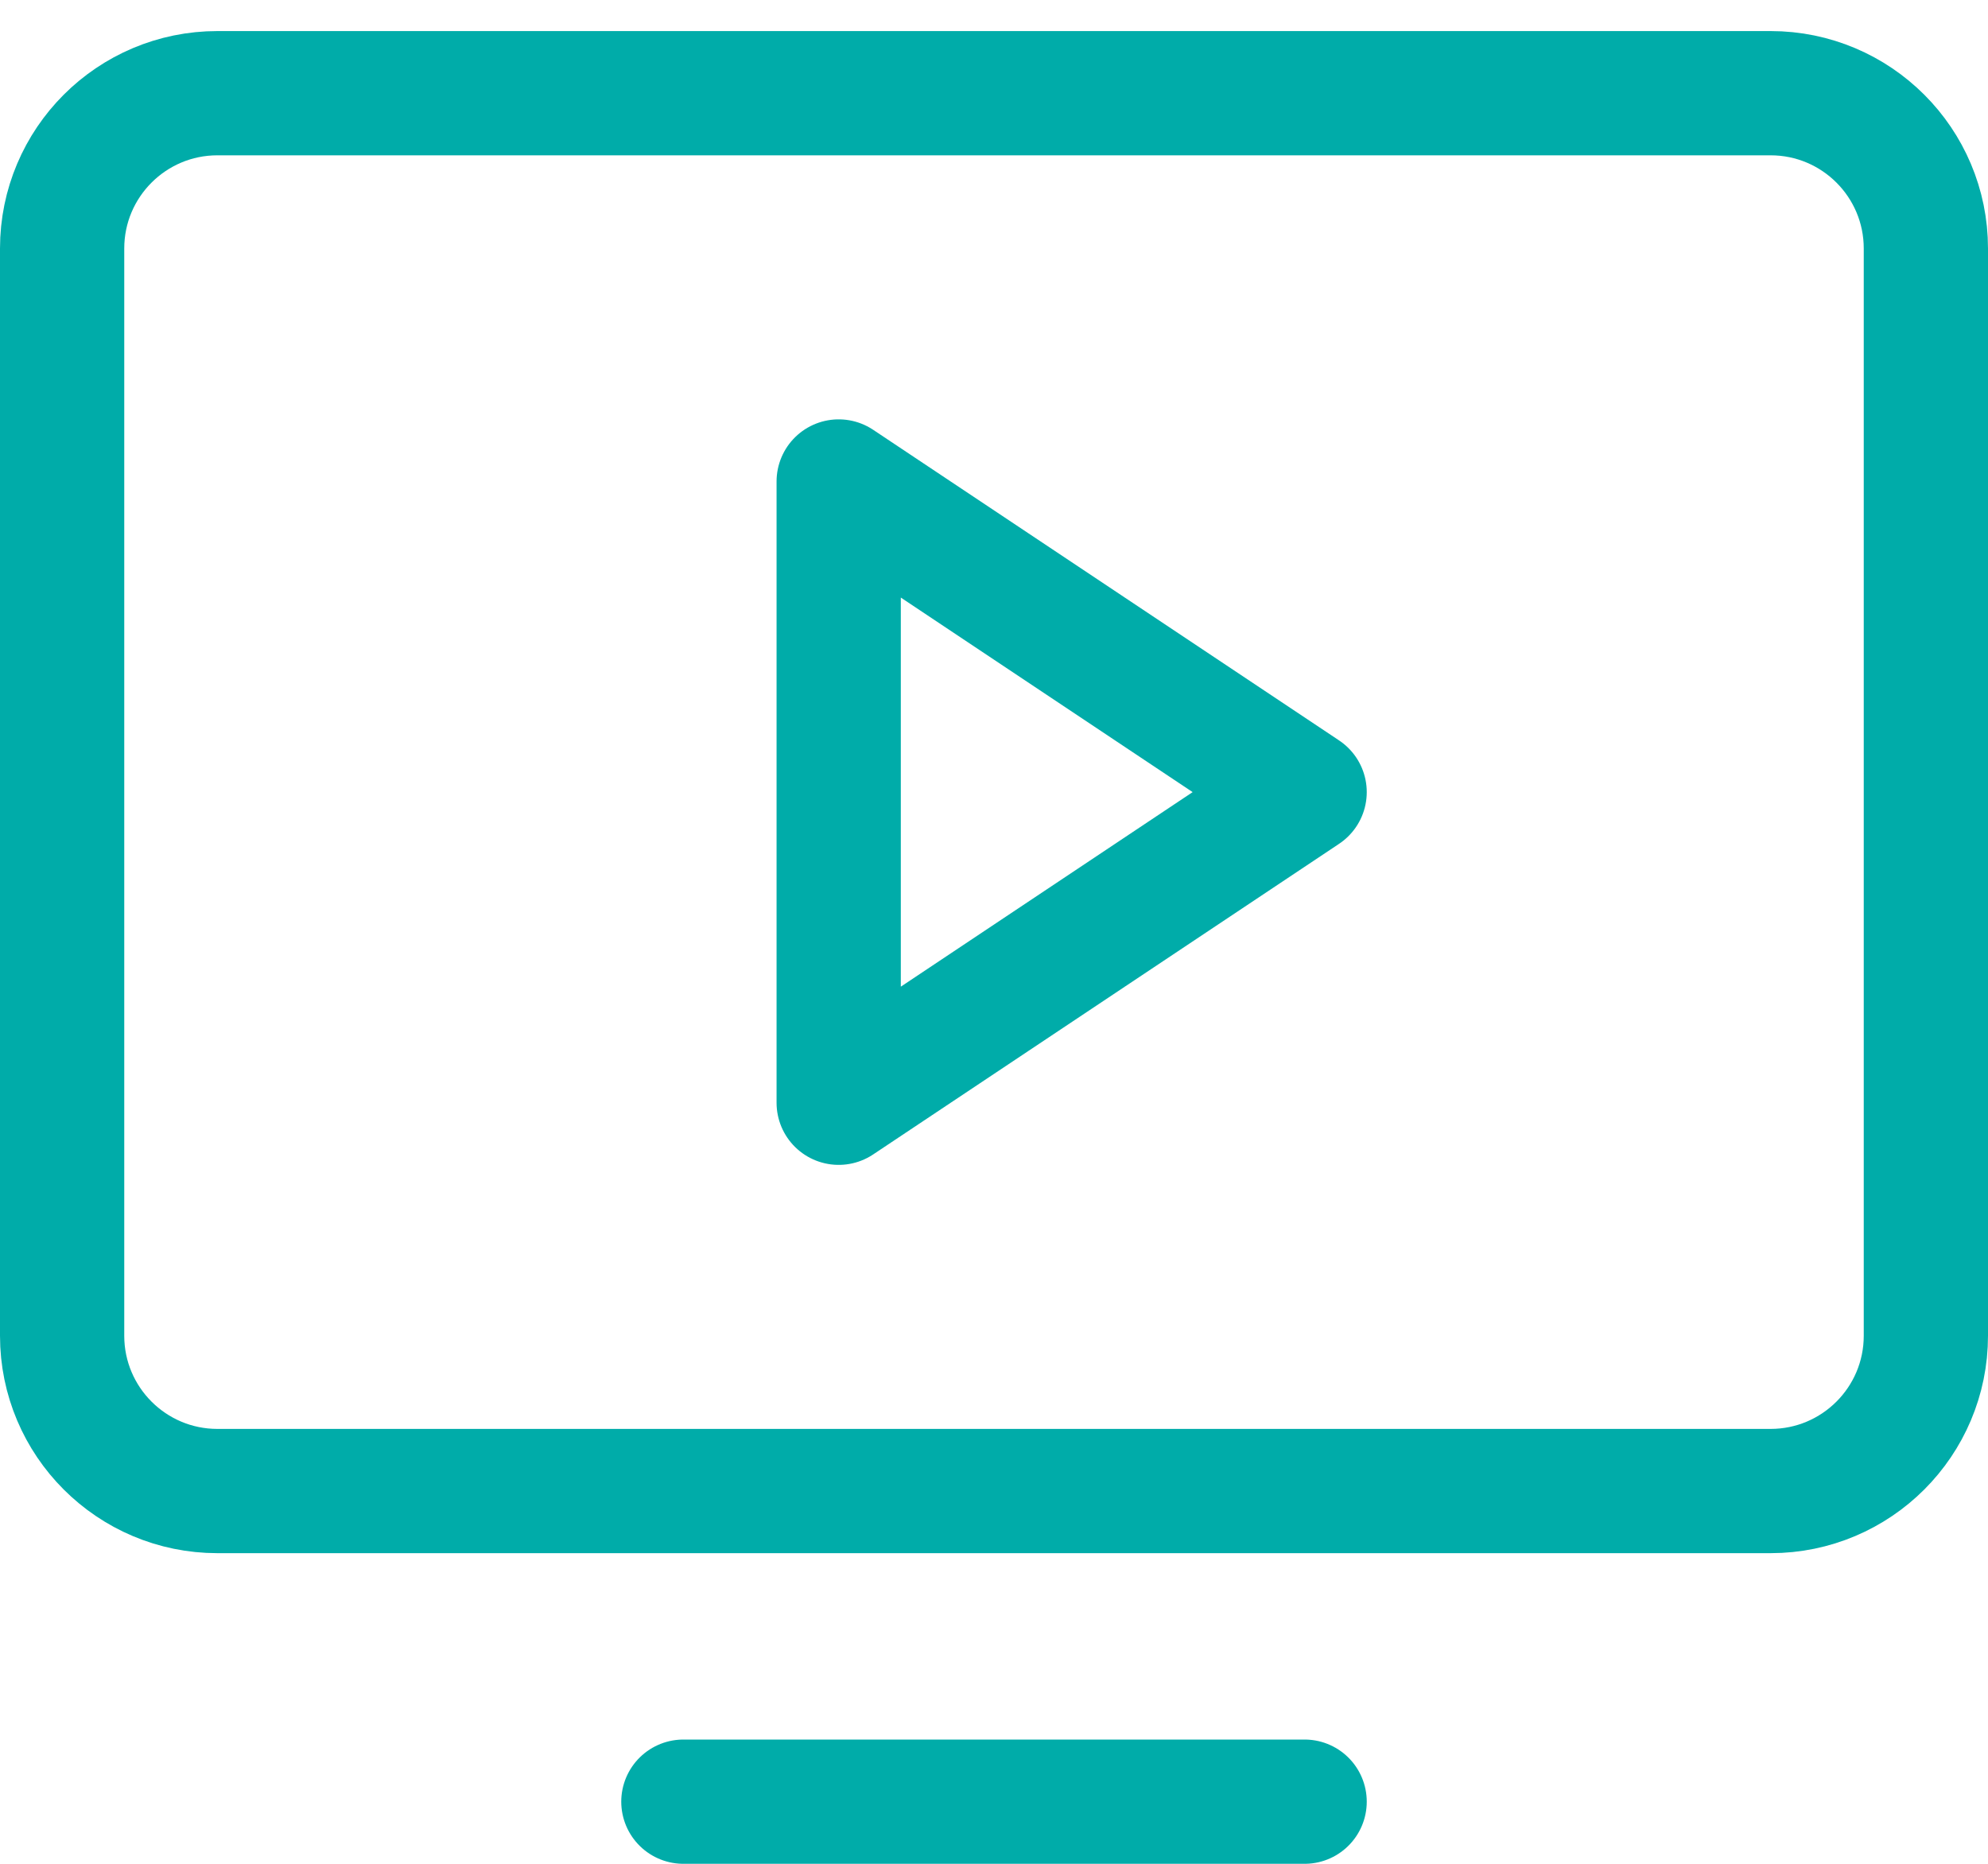 <?xml version="1.0" encoding="UTF-8"?> <svg xmlns="http://www.w3.org/2000/svg" width="48" height="45" viewBox="0 0 48 45" fill="none"> <path d="M31.5 43.5H16.5M42.75 36H5.25C3.179 36 1.5 34.321 1.5 32.25L1.5 6C1.5 3.929 3.179 2.25 5.25 2.25H42.75C44.821 2.25 46.5 3.929 46.5 6V32.25C46.5 34.321 44.821 36 42.75 36ZM31.5 19.125L20.25 11.625V26.625L31.5 19.125Z" stroke="#00ACA9" stroke-width="3" stroke-linecap="round" stroke-linejoin="round"></path> </svg> 